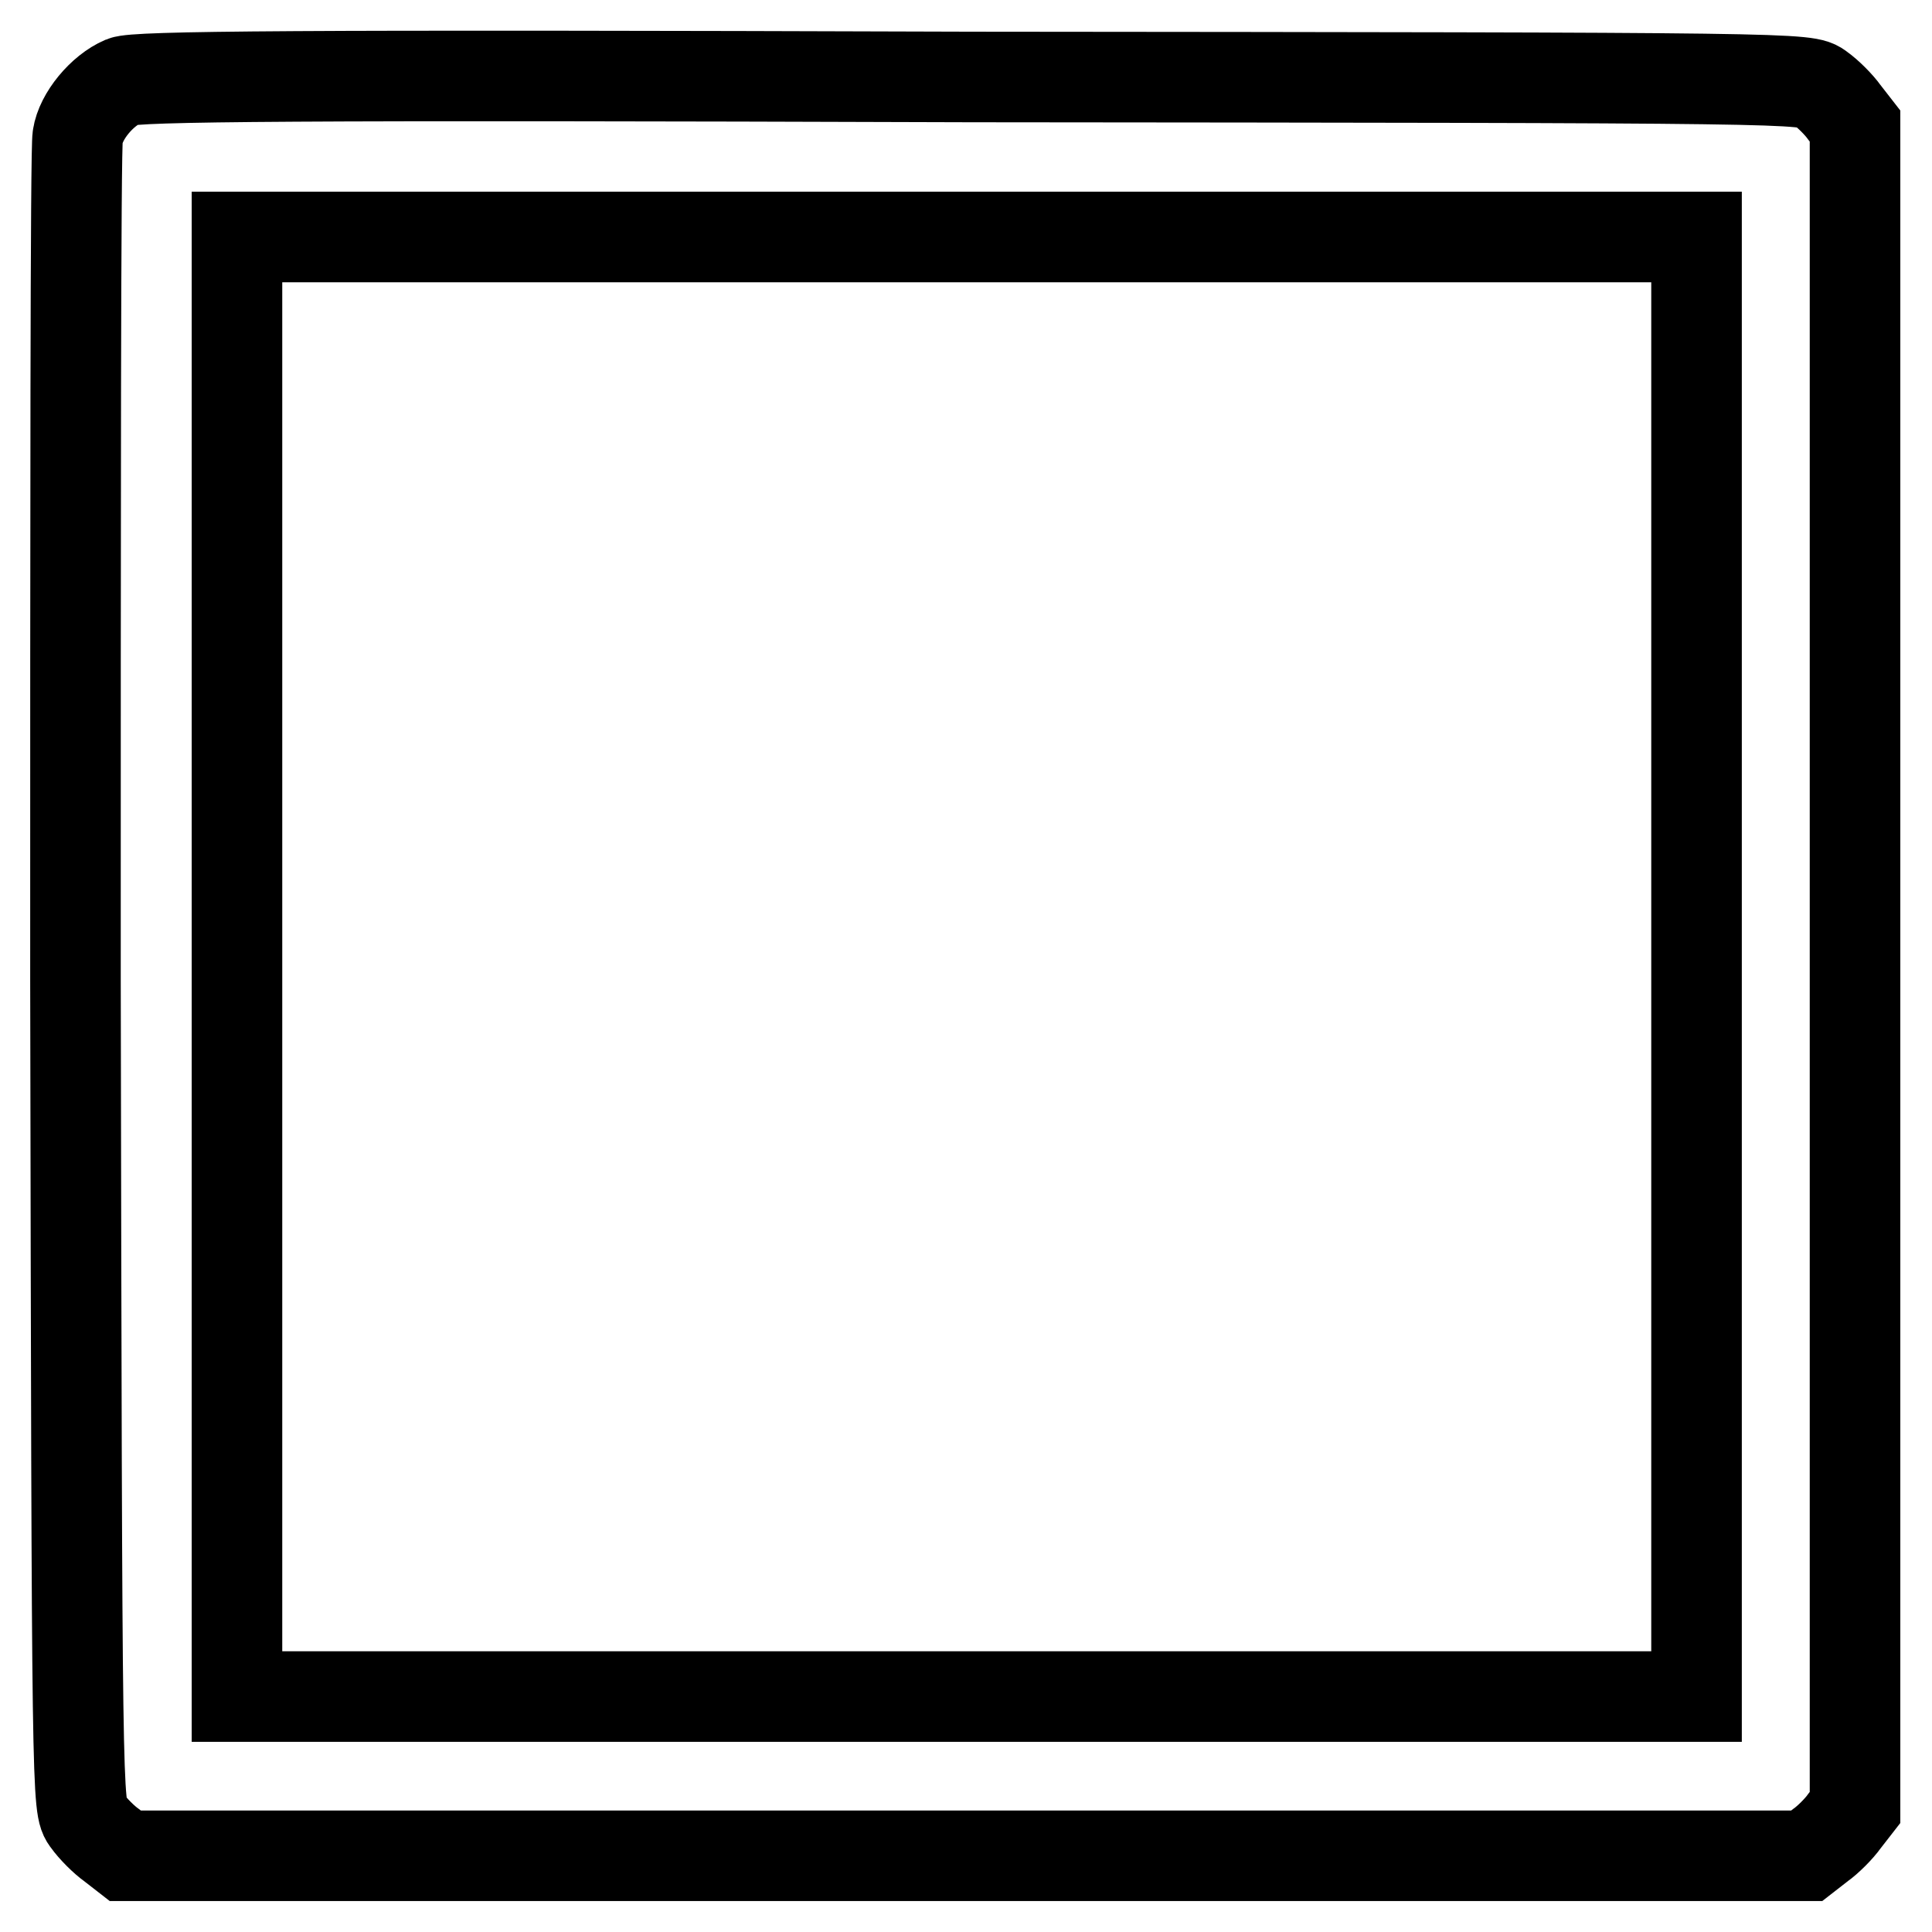 <?xml version="1.0" encoding="utf-8"?>
<!-- Svg Vector Icons : http://www.onlinewebfonts.com/icon -->
<!DOCTYPE svg PUBLIC "-//W3C//DTD SVG 1.1//EN" "http://www.w3.org/Graphics/SVG/1.1/DTD/svg11.dtd">
<svg version="1.1" xmlns="http://www.w3.org/2000/svg" xmlns:xlink="http://www.w3.org/1999/xlink" x="0px" y="0px" viewBox="0 0 256 256" enable-background="new 0 0 256 256" xml:space="preserve">
<g><g><g><path stroke-width="12" fill-opacity="0" stroke="#000000"  d="M16.3,10.8c-2.8,1.2-5.6,4.6-6,7.3C10,19.3,10,69.6,10,129.9c0.2,109.5,0.2,109.6,1.6,111.4c0.7,1,2.2,2.5,3.2,3.2l1.8,1.4h111.4h111.4l1.8-1.4c1-0.7,2.5-2.2,3.2-3.2l1.4-1.8V128.1V16.7l-1.4-1.8c-0.7-1-2.2-2.5-3.2-3.2c-1.8-1.4-1.9-1.4-112.4-1.5C38,9.9,18,10.1,16.3,10.8z M224.8,128.1v96.7h-96.7H31.4v-96.7V31.4h96.7h96.7L224.8,128.1L224.8,128.1z"/></g></g></g>
</svg>